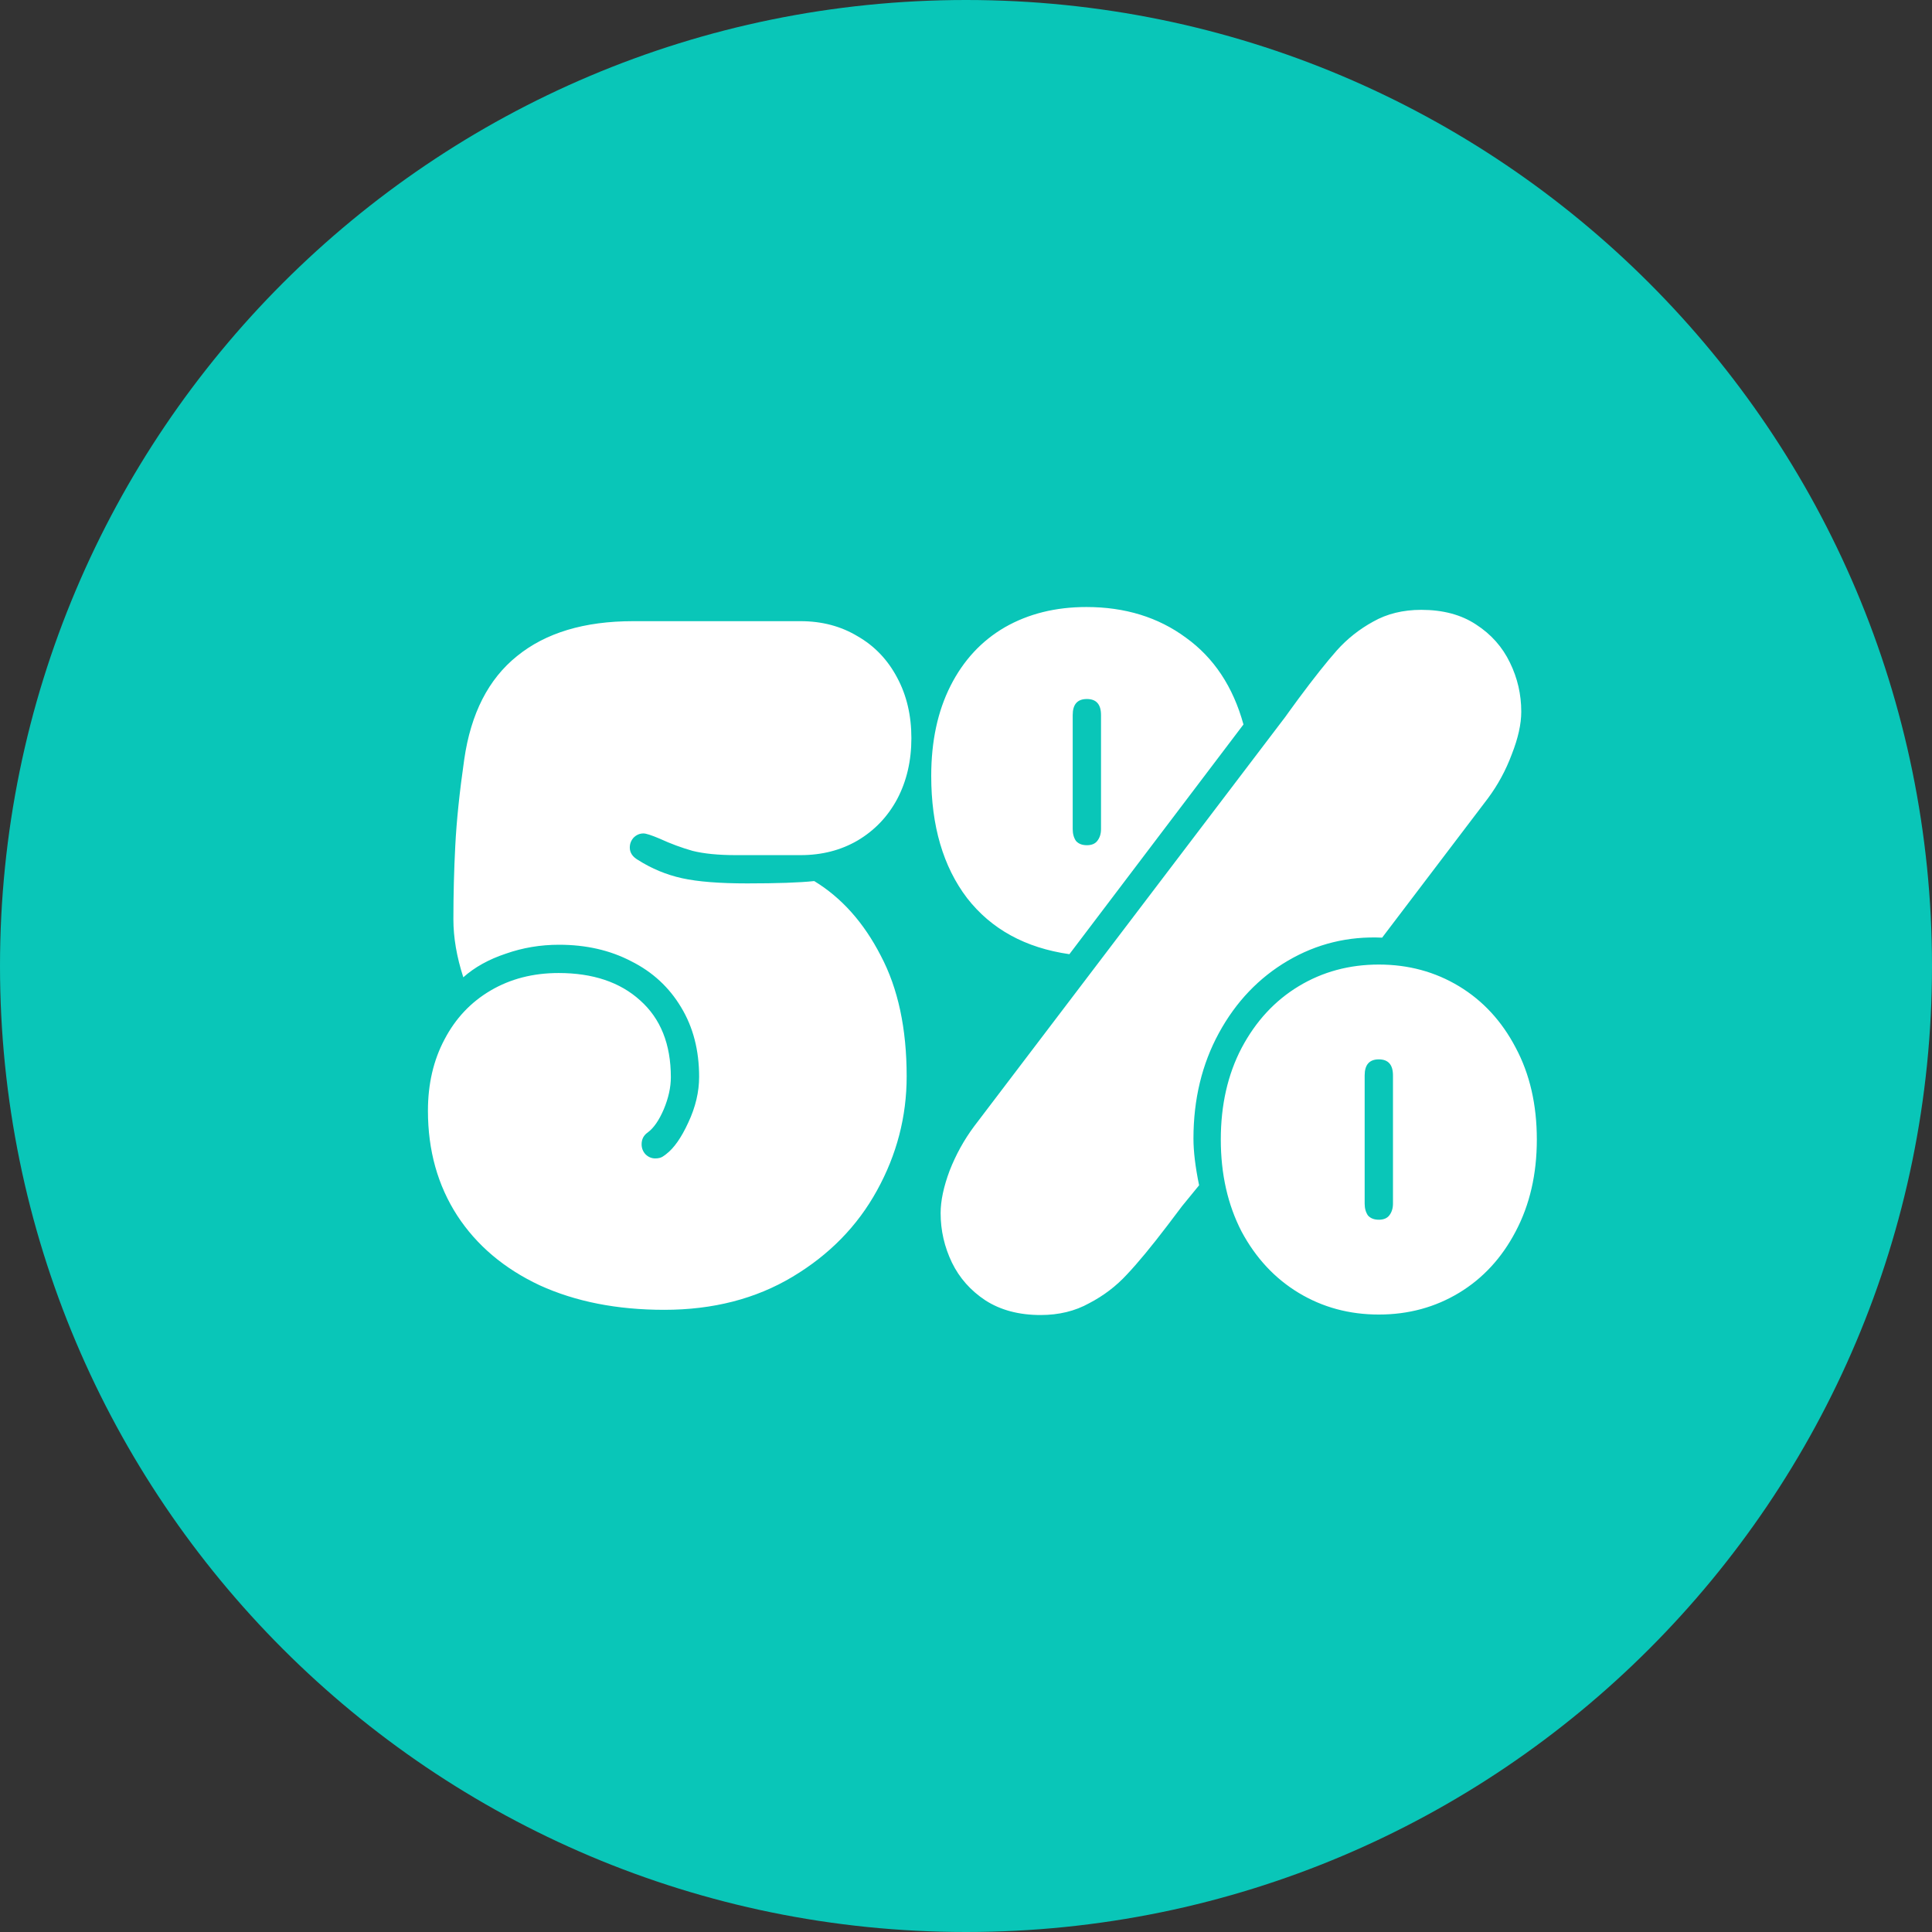 <svg width="52" height="52" viewBox="0 0 52 52" fill="none" xmlns="http://www.w3.org/2000/svg">
<rect x="0" y="0" width="52" height="52" fill="#333333" stroke="none"/>
<circle cx="26" cy="26" r="25" fill="white"/>
<path fill-rule="evenodd" clip-rule="evenodd" d="M26 52C40.359 52 52 40.359 52 26C52 11.641 40.359 0 26 0C11.641 0 0 11.641 0 26C0 40.359 11.641 52 26 52ZM14.526 34.594C15.491 35.034 16.608 35.254 17.878 35.254C19.19 35.254 20.341 34.958 21.331 34.365C22.321 33.773 23.079 32.998 23.604 32.042C24.137 31.077 24.403 30.053 24.403 28.97C24.403 27.683 24.171 26.6 23.705 25.72C23.248 24.831 22.651 24.162 21.915 23.714C21.517 23.756 20.916 23.777 20.112 23.777C19.367 23.777 18.784 23.731 18.36 23.638C17.937 23.545 17.539 23.38 17.167 23.143C17.023 23.058 16.951 22.948 16.951 22.812C16.951 22.711 16.985 22.622 17.053 22.546C17.129 22.47 17.218 22.432 17.319 22.432C17.387 22.432 17.531 22.478 17.751 22.571C18.047 22.707 18.343 22.817 18.64 22.901C18.944 22.977 19.334 23.016 19.808 23.016H21.547C22.122 23.016 22.634 22.884 23.083 22.622C23.54 22.351 23.895 21.979 24.149 21.505C24.403 21.023 24.53 20.477 24.53 19.867C24.53 19.258 24.403 18.716 24.149 18.242C23.895 17.76 23.54 17.387 23.083 17.125C22.634 16.854 22.122 16.719 21.547 16.719H17.04C15.728 16.719 14.687 17.032 13.917 17.658C13.147 18.276 12.673 19.203 12.495 20.439C12.368 21.319 12.288 22.093 12.254 22.762C12.22 23.422 12.203 24.082 12.203 24.742C12.203 25.233 12.292 25.754 12.47 26.304C12.774 26.033 13.155 25.821 13.612 25.669C14.069 25.508 14.547 25.428 15.047 25.428C15.775 25.428 16.422 25.576 16.989 25.872C17.565 26.16 18.013 26.575 18.335 27.116C18.657 27.649 18.817 28.271 18.817 28.982C18.817 29.389 18.72 29.799 18.525 30.214C18.339 30.62 18.14 30.904 17.929 31.064C17.92 31.073 17.891 31.094 17.84 31.128C17.789 31.162 17.721 31.179 17.637 31.179C17.535 31.179 17.446 31.141 17.37 31.064C17.302 30.988 17.269 30.899 17.269 30.798C17.269 30.662 17.324 30.557 17.434 30.48C17.594 30.362 17.738 30.155 17.865 29.858C17.992 29.554 18.056 29.266 18.056 28.995C18.056 28.106 17.781 27.417 17.23 26.926C16.689 26.435 15.957 26.189 15.034 26.189C14.349 26.189 13.739 26.346 13.206 26.659C12.673 26.972 12.258 27.412 11.962 27.98C11.666 28.538 11.518 29.177 11.518 29.896C11.518 30.963 11.78 31.902 12.305 32.715C12.829 33.519 13.57 34.145 14.526 34.594ZM26.523 35C26.93 35.262 27.425 35.394 28.009 35.394C28.5 35.394 28.936 35.288 29.316 35.076C29.706 34.873 30.044 34.615 30.332 34.302C30.628 33.989 30.992 33.548 31.424 32.981L31.817 32.461L32.274 31.902C32.173 31.412 32.122 30.992 32.122 30.645C32.122 29.588 32.351 28.64 32.808 27.802C33.265 26.964 33.883 26.316 34.661 25.859C35.44 25.402 36.286 25.195 37.2 25.237L40.044 21.492C40.315 21.128 40.531 20.73 40.691 20.299C40.861 19.867 40.945 19.486 40.945 19.156C40.945 18.691 40.844 18.251 40.641 17.836C40.438 17.413 40.133 17.07 39.727 16.808C39.329 16.545 38.838 16.414 38.254 16.414C37.763 16.414 37.331 16.52 36.959 16.731C36.587 16.935 36.261 17.193 35.981 17.506C35.711 17.811 35.368 18.242 34.953 18.801C34.877 18.902 34.797 19.012 34.712 19.131C34.636 19.241 34.551 19.355 34.458 19.474L26.219 30.315C25.948 30.679 25.728 31.077 25.559 31.509C25.398 31.94 25.317 32.321 25.317 32.651C25.317 33.117 25.419 33.561 25.622 33.984C25.825 34.399 26.126 34.738 26.523 35ZM25.584 18.458C25.237 19.144 25.064 19.952 25.064 20.883C25.064 22.229 25.385 23.325 26.028 24.171C26.68 25.009 27.598 25.512 28.783 25.682L33.468 19.499C33.188 18.483 32.672 17.705 31.919 17.163C31.174 16.613 30.281 16.338 29.24 16.338C28.411 16.338 27.679 16.52 27.044 16.884C26.418 17.248 25.931 17.773 25.584 18.458ZM28.961 22.635C28.902 22.55 28.872 22.444 28.872 22.317V19.245C28.872 18.957 28.999 18.814 29.253 18.814C29.507 18.814 29.634 18.957 29.634 19.245V22.317C29.634 22.444 29.6 22.55 29.532 22.635C29.473 22.711 29.38 22.749 29.253 22.749C29.126 22.749 29.029 22.711 28.961 22.635ZM33.417 28.208C33.045 28.919 32.858 29.74 32.858 30.671C32.858 31.602 33.045 32.427 33.417 33.147C33.798 33.857 34.31 34.408 34.953 34.797C35.596 35.186 36.316 35.381 37.111 35.381C37.907 35.381 38.626 35.186 39.27 34.797C39.913 34.408 40.421 33.857 40.793 33.147C41.174 32.427 41.364 31.602 41.364 30.671C41.364 29.731 41.174 28.906 40.793 28.195C40.421 27.484 39.913 26.934 39.27 26.545C38.626 26.156 37.907 25.961 37.111 25.961C36.316 25.961 35.596 26.156 34.953 26.545C34.31 26.934 33.798 27.489 33.417 28.208ZM36.819 32.715C36.76 32.63 36.73 32.524 36.73 32.398V28.944C36.73 28.657 36.857 28.513 37.111 28.513C37.365 28.513 37.492 28.657 37.492 28.944V32.398C37.492 32.524 37.458 32.63 37.391 32.715C37.331 32.791 37.238 32.829 37.111 32.829C36.984 32.829 36.887 32.791 36.819 32.715Z" fill="#09C6B8"/>
</svg>
